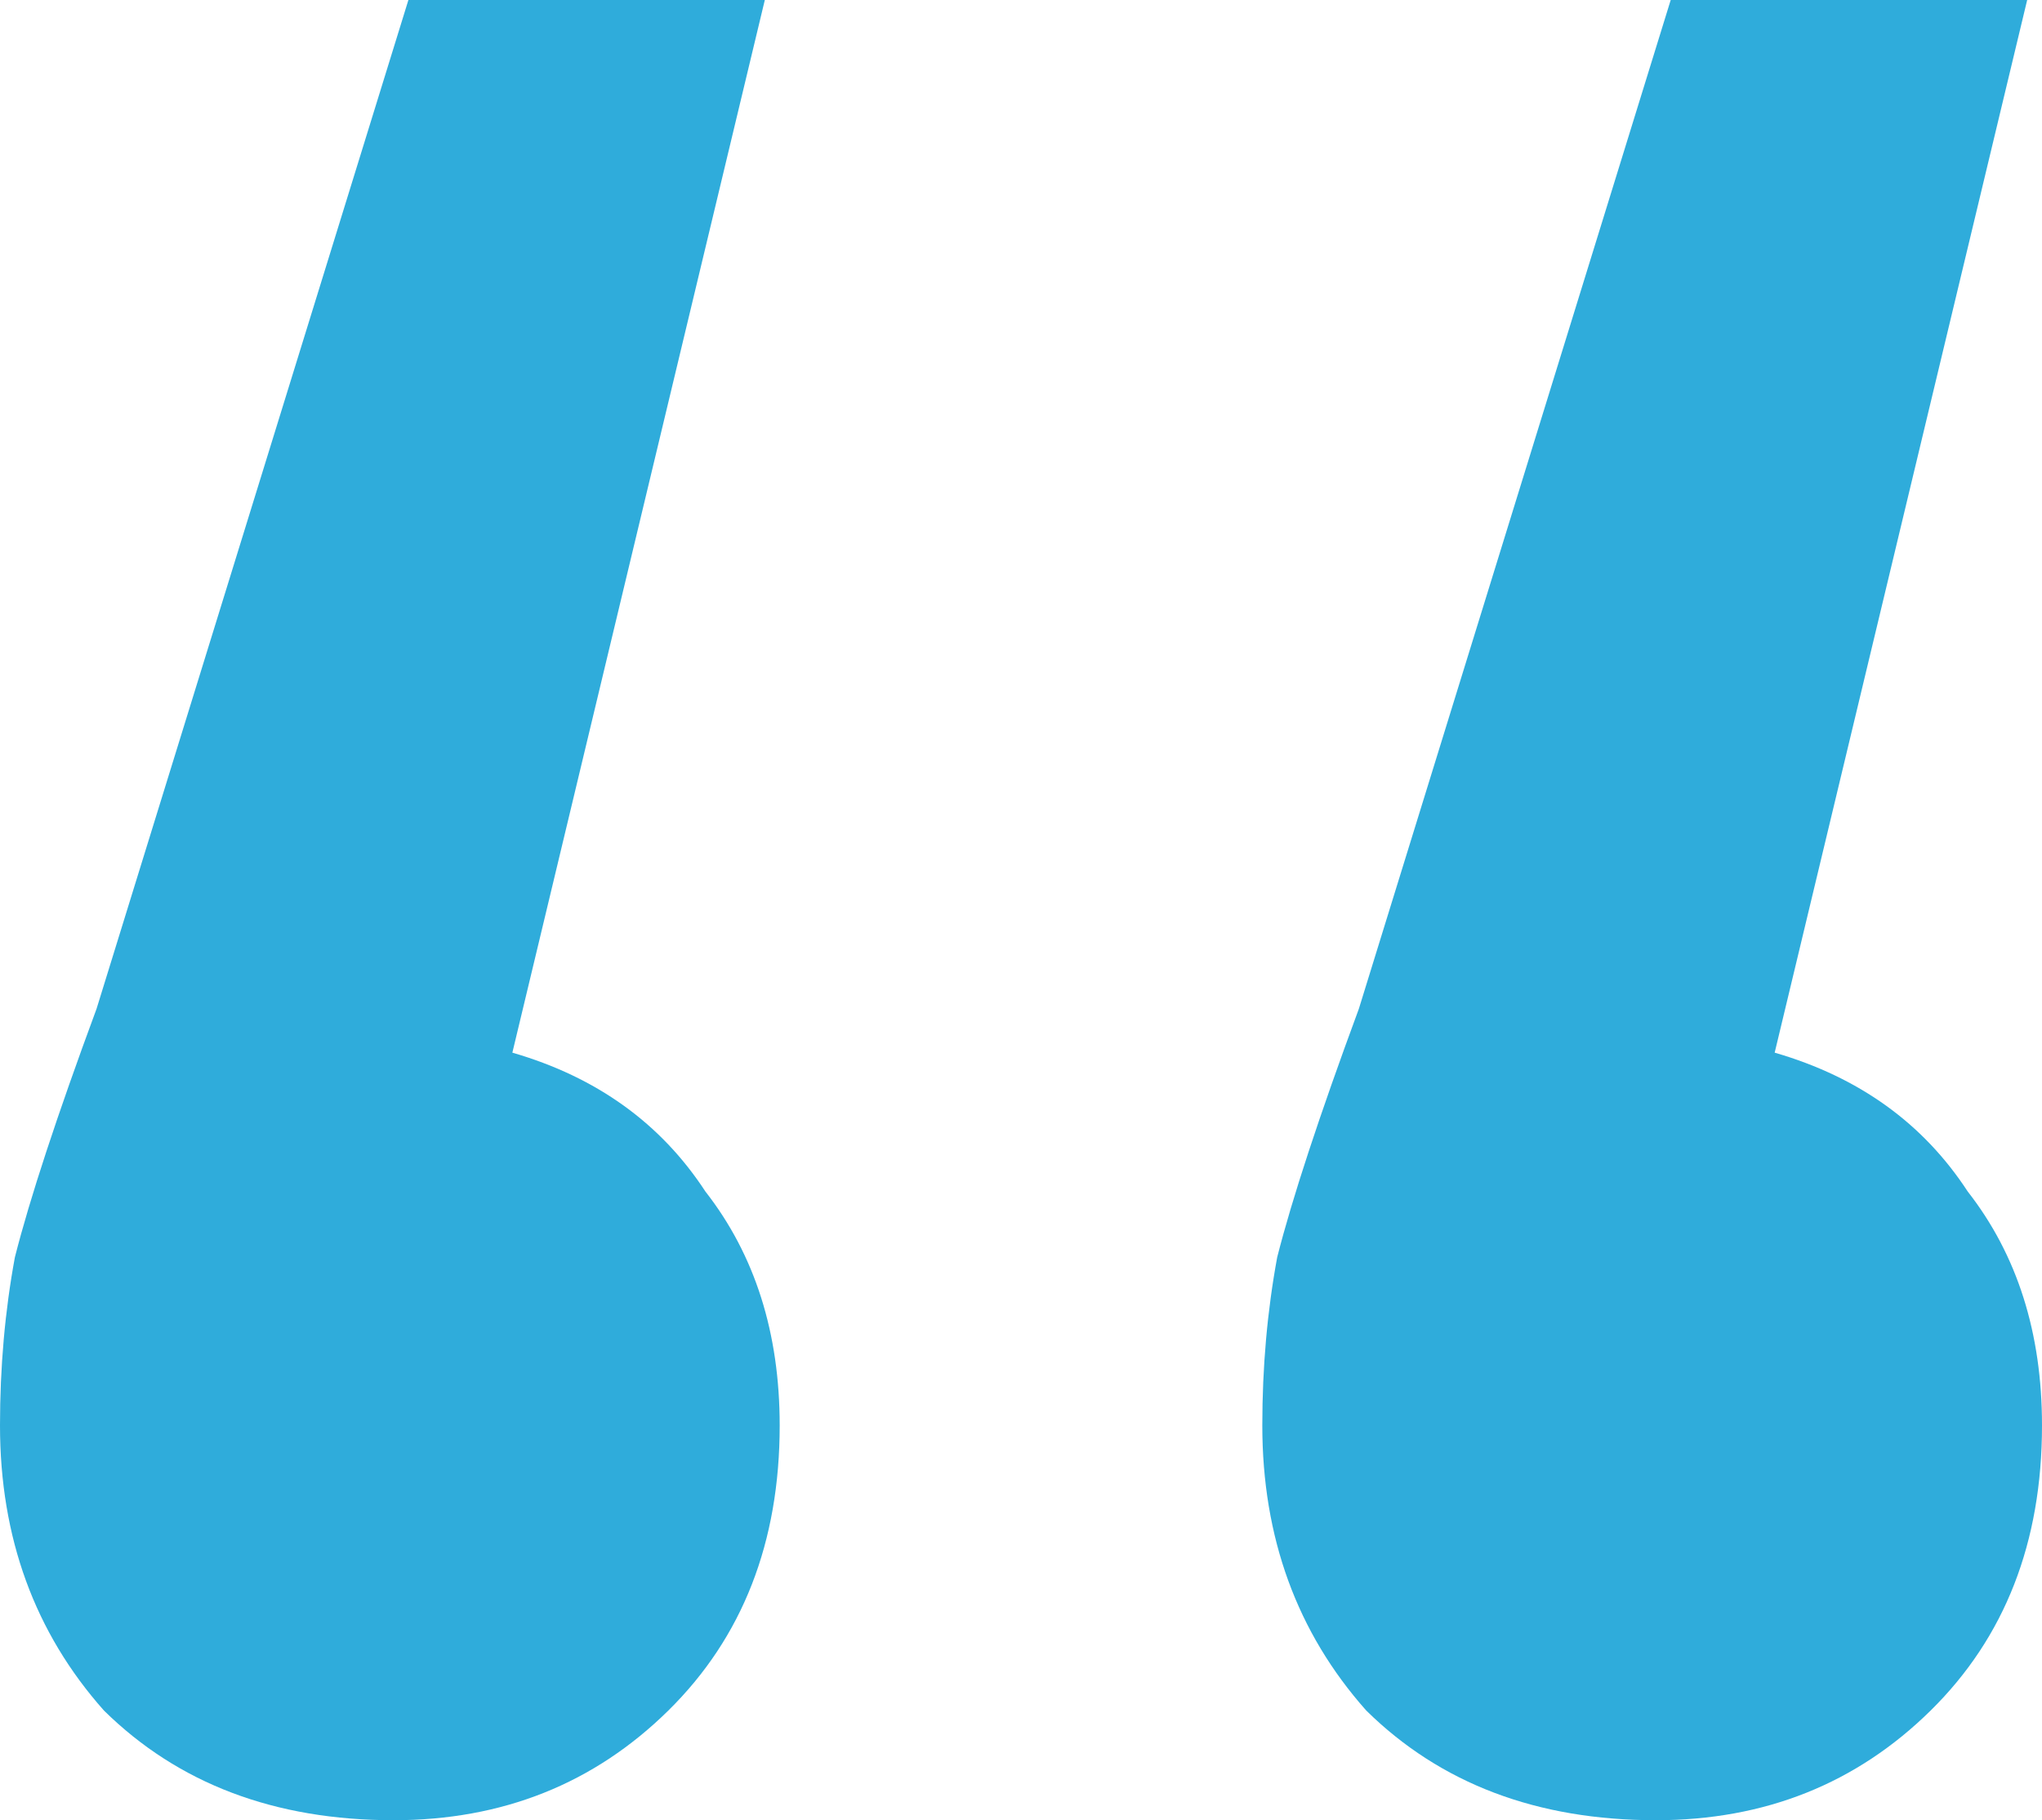 <svg width="46" height="41" viewBox="0 0 46 41" fill="none" xmlns="http://www.w3.org/2000/svg">
<path d="M11.542 23.711C13.438 24.26 14.887 25.302 15.891 26.839C17.006 28.266 17.564 30.023 17.564 32.108C17.564 34.743 16.727 36.883 15.055 38.53C13.382 40.177 11.319 41 8.865 41C6.189 41 4.015 40.177 2.342 38.53C0.781 36.774 0 34.633 0 32.108C0 30.791 0.112 29.529 0.335 28.321C0.669 27.004 1.282 25.138 2.175 22.723L9.2 0H17.229L11.542 23.711ZM39.978 23.711C41.874 24.26 43.324 25.302 44.327 26.839C45.442 28.266 46 30.023 46 32.108C46 34.743 45.164 36.883 43.491 38.53C41.818 40.177 39.755 41 37.302 41C34.626 41 32.451 40.177 30.778 38.53C29.217 36.774 28.436 34.633 28.436 32.108C28.436 30.791 28.548 29.529 28.771 28.321C29.105 27.004 29.719 25.138 30.611 22.723L37.636 0H45.666L39.978 23.711Z" fill="#2FACDB"/>
</svg>
